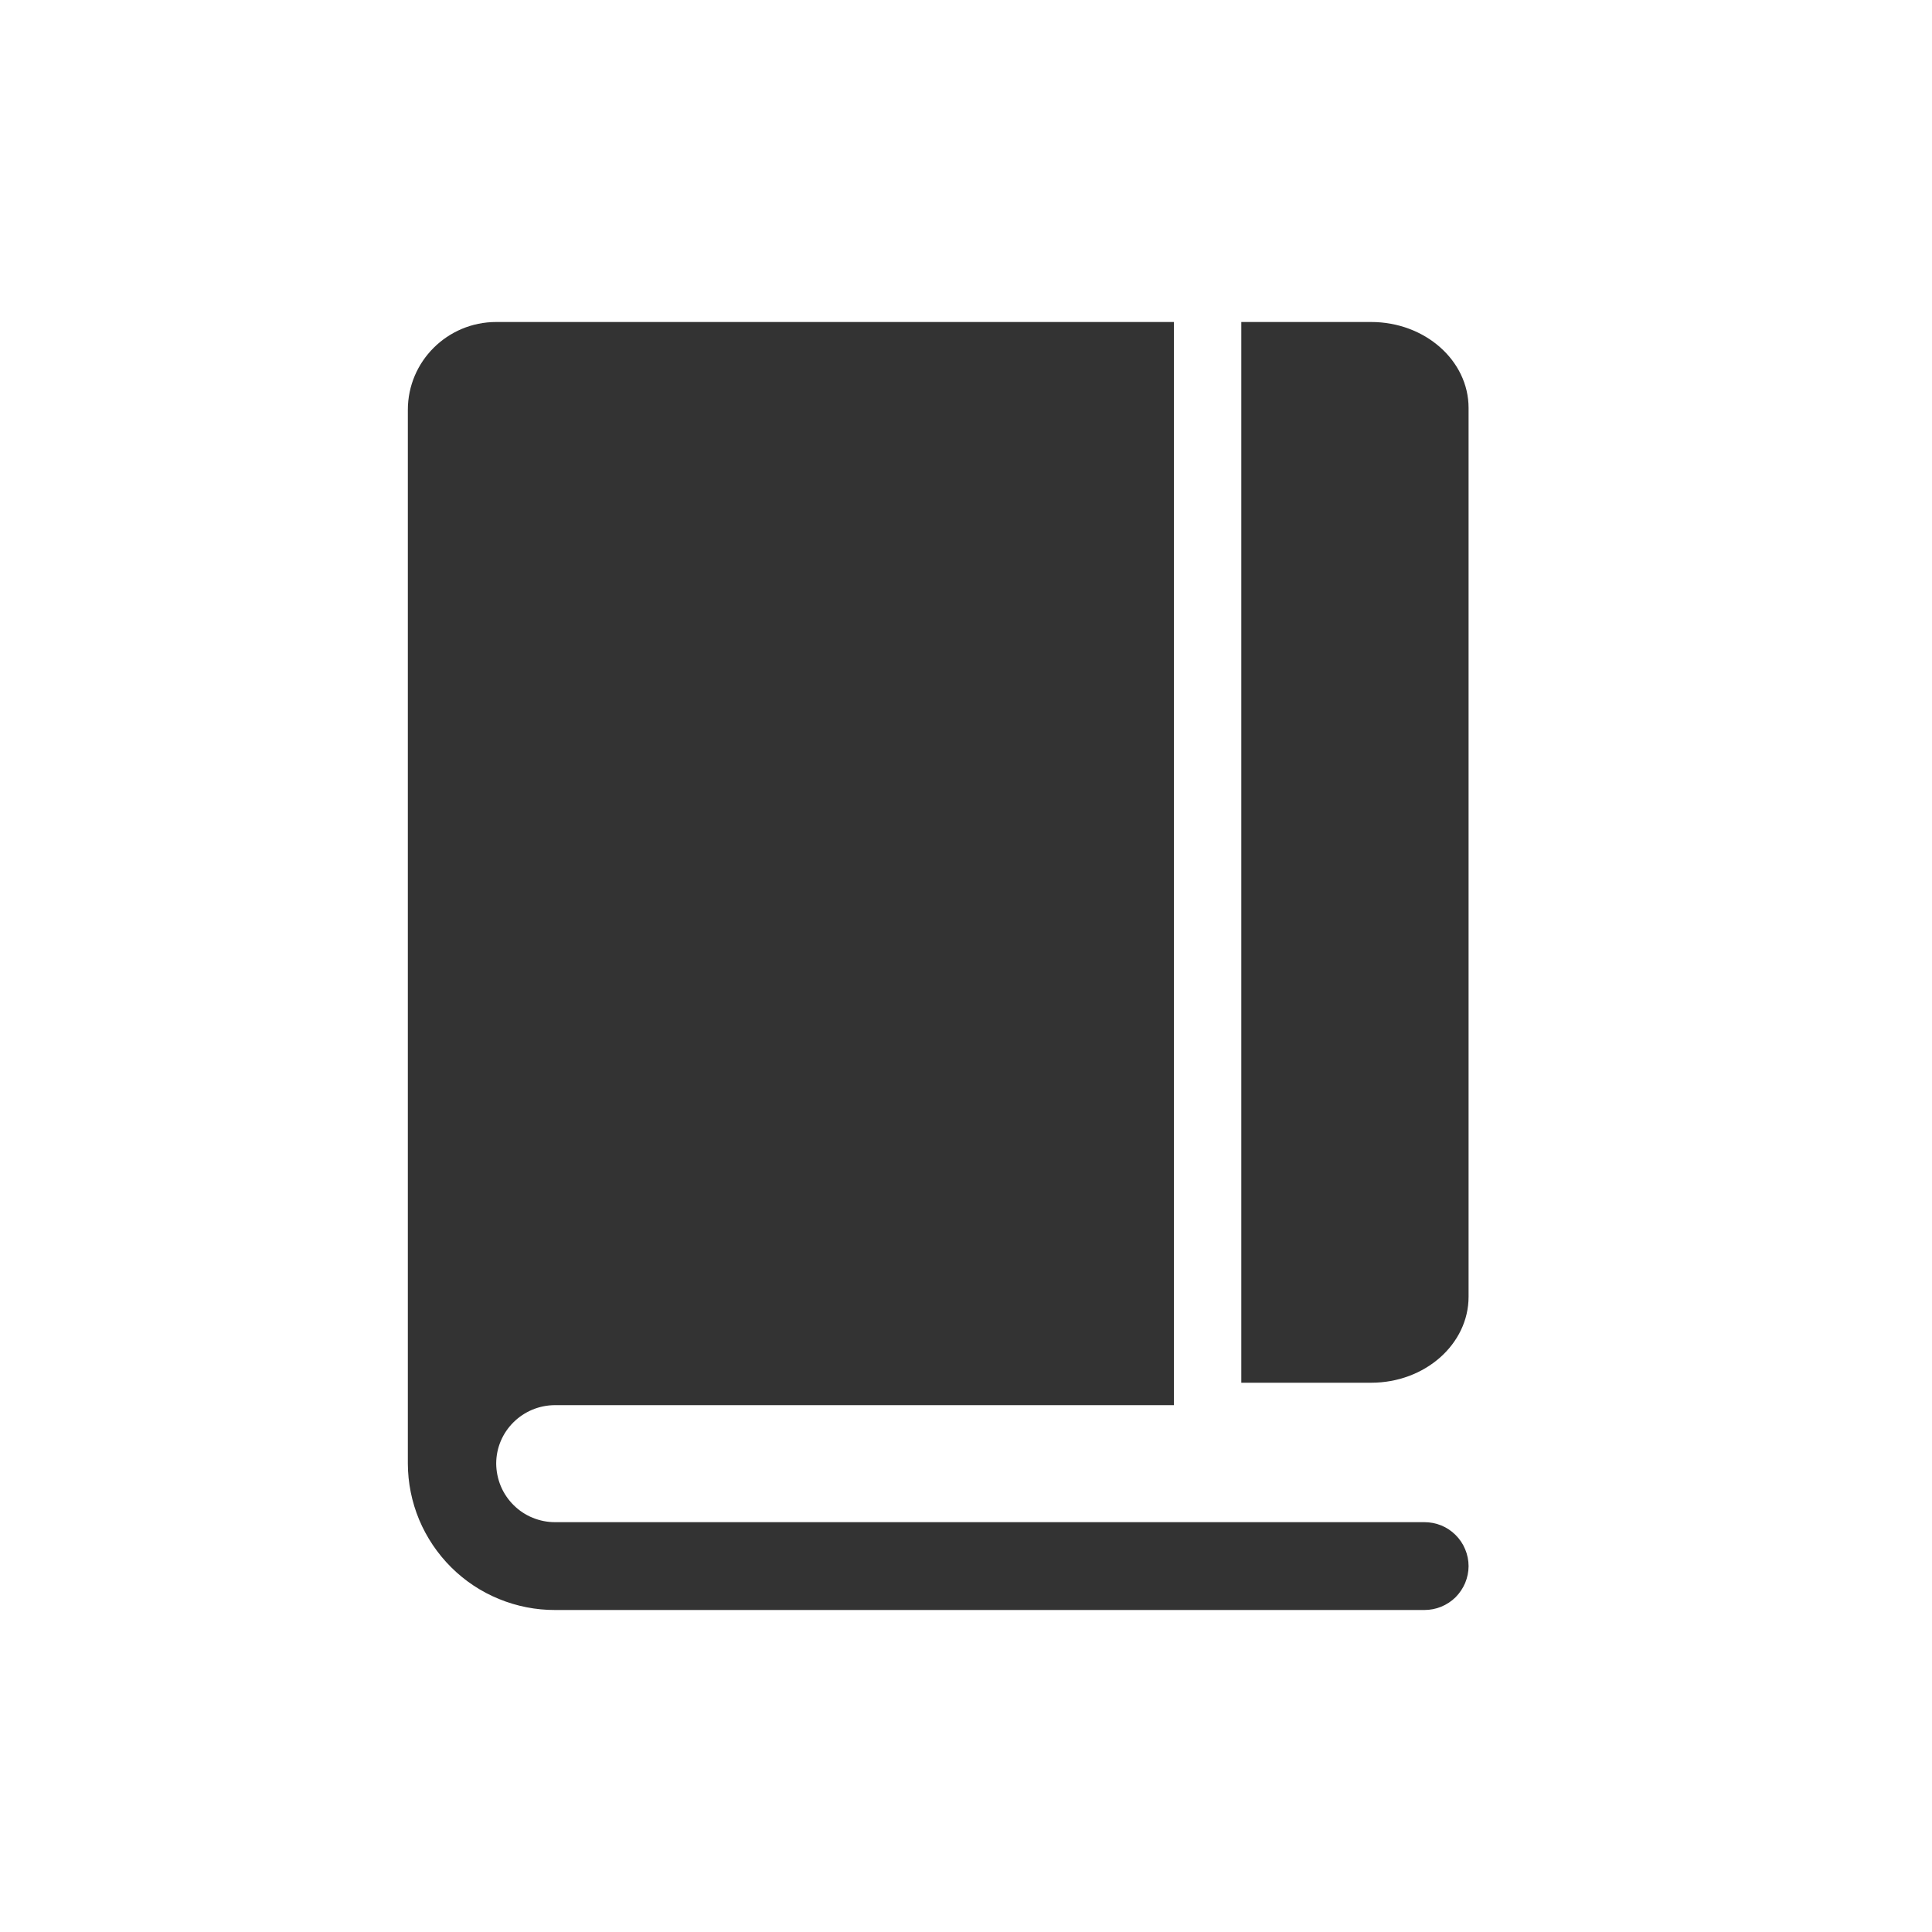 <svg width="30" height="30" viewBox="0 0 30 30" fill="none" xmlns="http://www.w3.org/2000/svg">
<path d="M22.117 23.636H8.621C8.501 23.637 8.383 23.613 8.272 23.568C8.161 23.523 8.06 23.456 7.975 23.371C7.89 23.287 7.822 23.186 7.776 23.076C7.73 22.965 7.706 22.846 7.705 22.727C7.705 22.225 8.116 21.819 8.621 21.819H18.229V5H7.705C6.948 5 6.333 5.611 6.333 6.364V22.727C6.334 23.026 6.394 23.323 6.509 23.599C6.625 23.875 6.794 24.126 7.006 24.337C7.219 24.549 7.471 24.716 7.748 24.829C8.025 24.943 8.322 25.001 8.621 25H22.117C22.207 25 22.296 24.983 22.379 24.949C22.462 24.915 22.538 24.865 22.602 24.802C22.665 24.738 22.716 24.663 22.751 24.58C22.785 24.497 22.804 24.409 22.804 24.319C22.804 24.229 22.786 24.14 22.751 24.057C22.717 23.974 22.666 23.898 22.602 23.835C22.538 23.771 22.463 23.721 22.38 23.687C22.296 23.653 22.207 23.636 22.117 23.636Z" fill="#333333"/>
<path d="M21.291 5H19.275V21.471H21.291C22.127 21.471 22.804 20.872 22.804 20.135V6.335C22.804 5.599 22.127 5 21.291 5Z" fill="#333333"/>
</svg>
